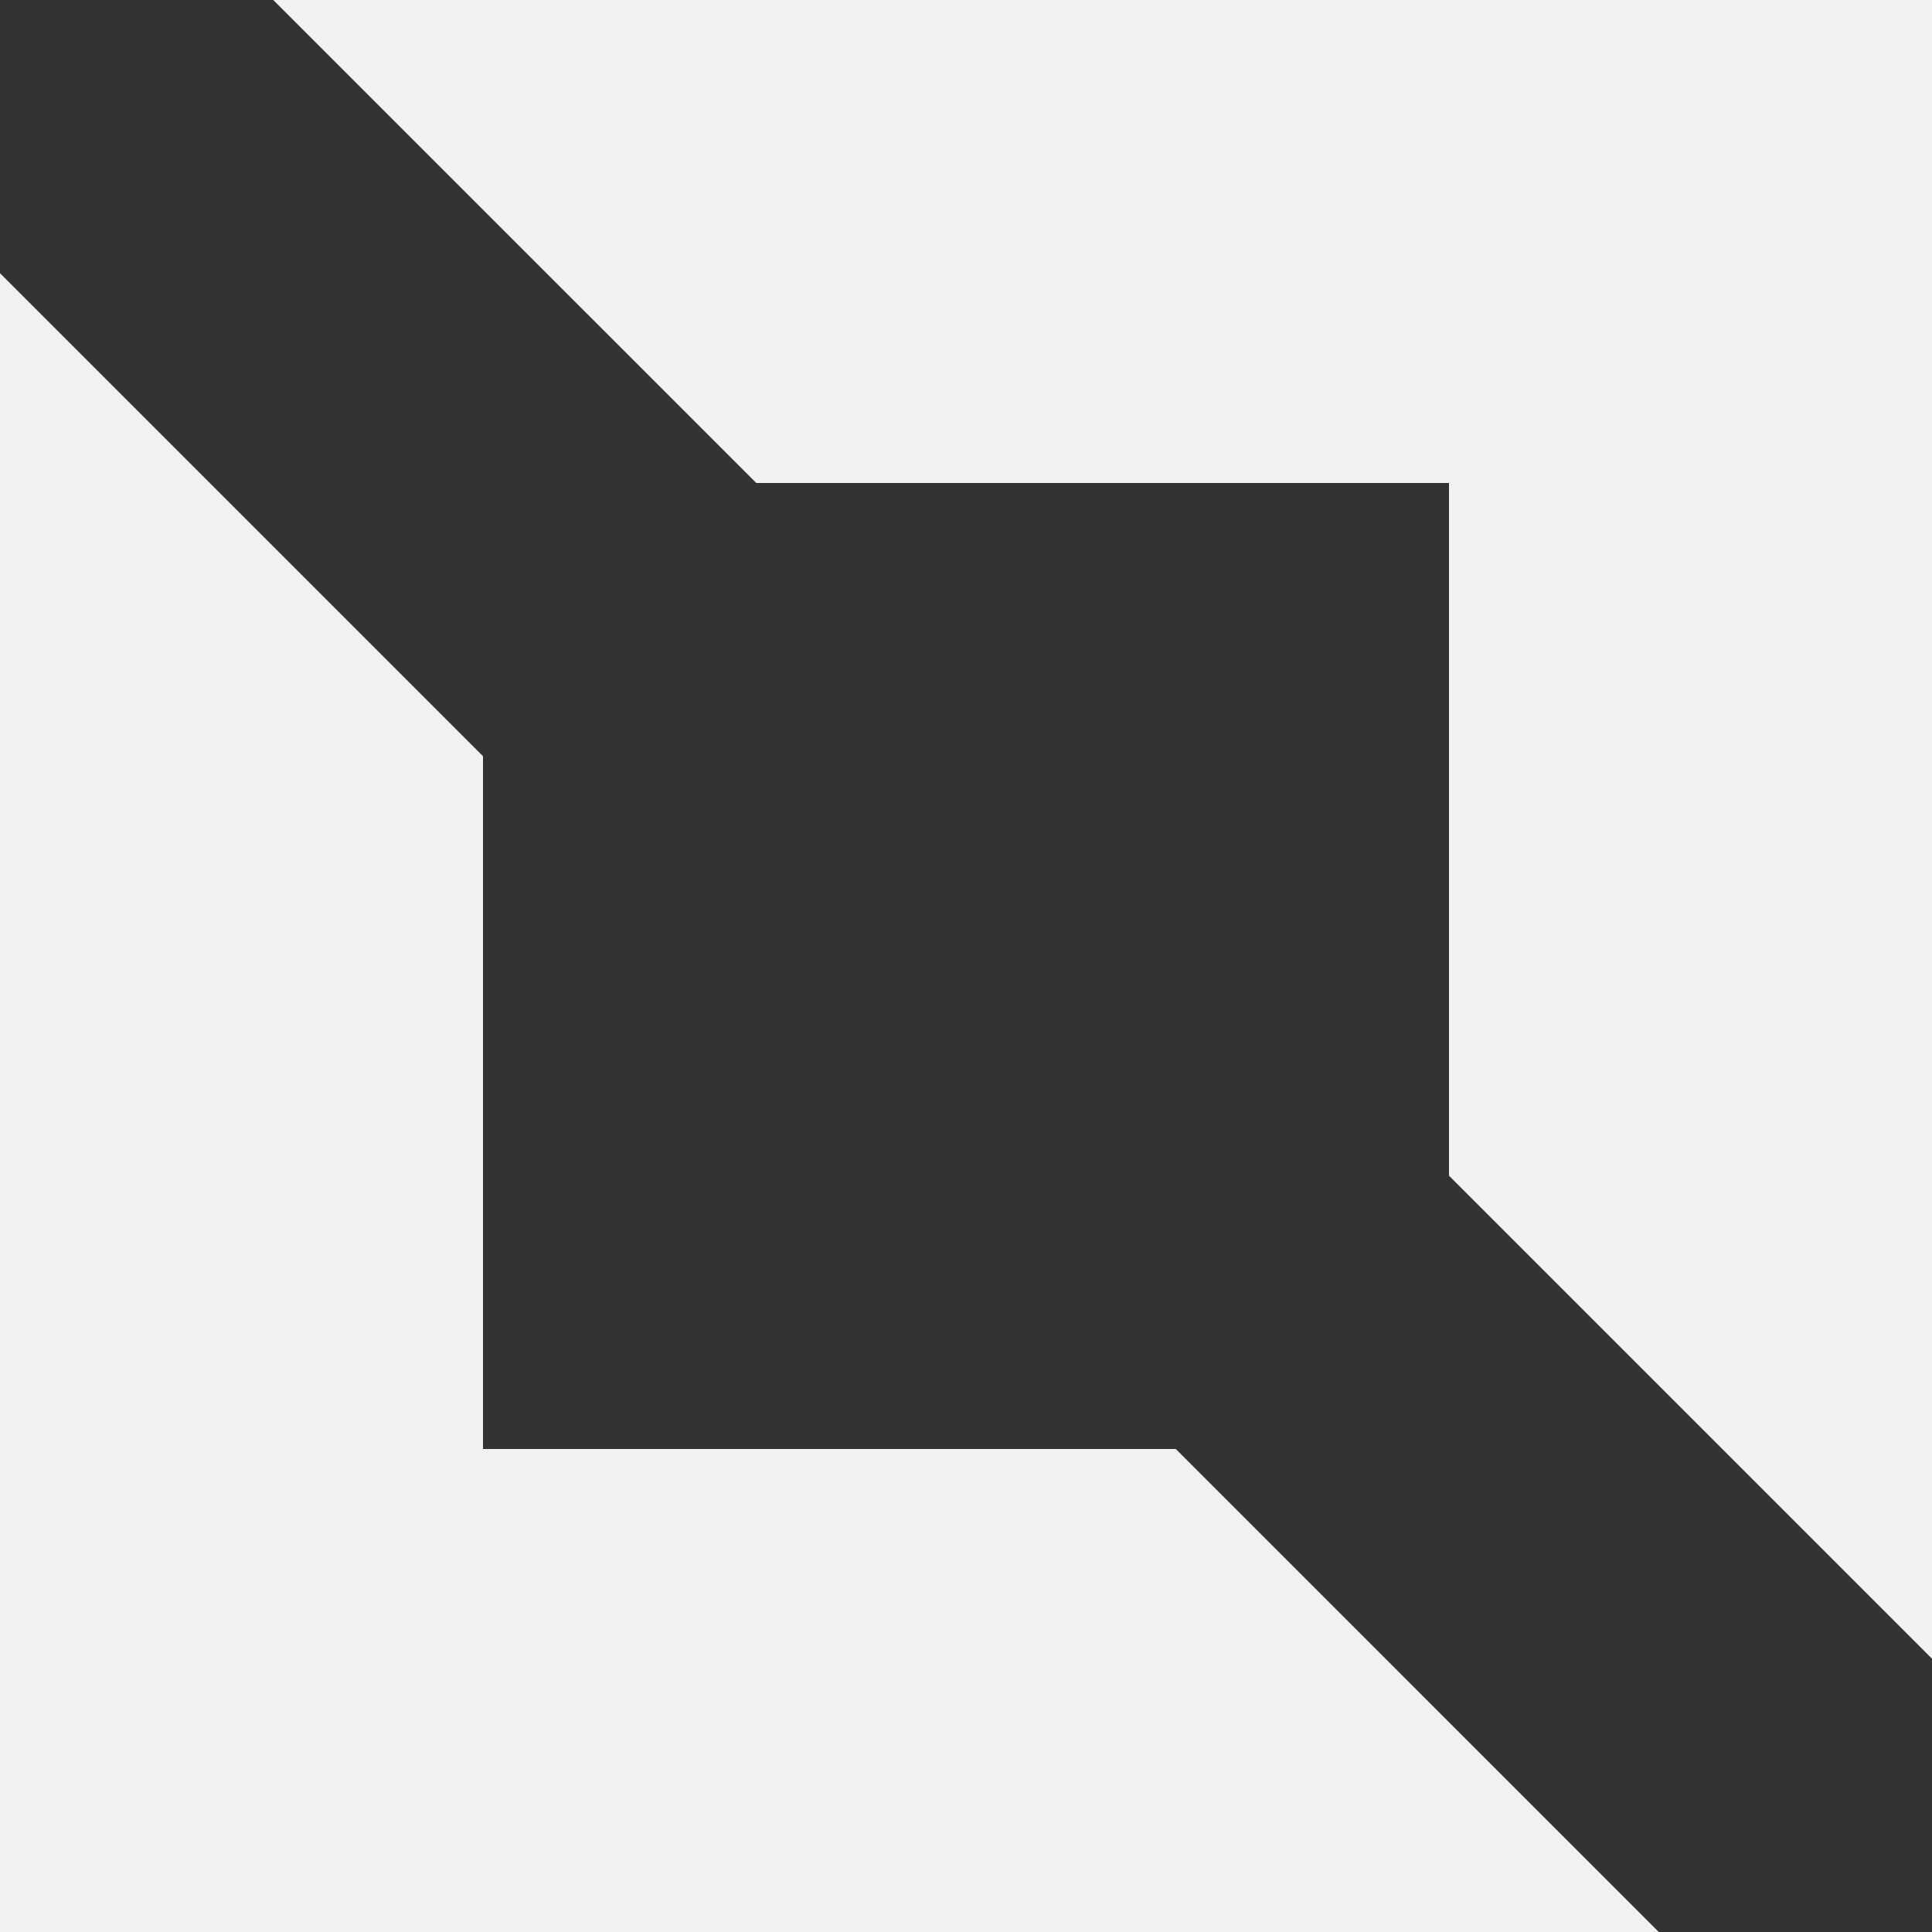 <svg width="47" height="47" viewBox="0 0 47 47" fill="none" xmlns="http://www.w3.org/2000/svg">
<rect x="0" y="0" width="47" height="47" fill="#333333" stroke="none"/>
<path d="M11.75 18.396V35.25H28.604L40.353 47H0V6.646L11.75 18.396Z" fill="#F1F1EF"/>
<path d="M47 40.352L35.25 28.602V11.75H18.398L6.647 0H47V40.352Z" fill="#F1F1EF"/>
</svg>
